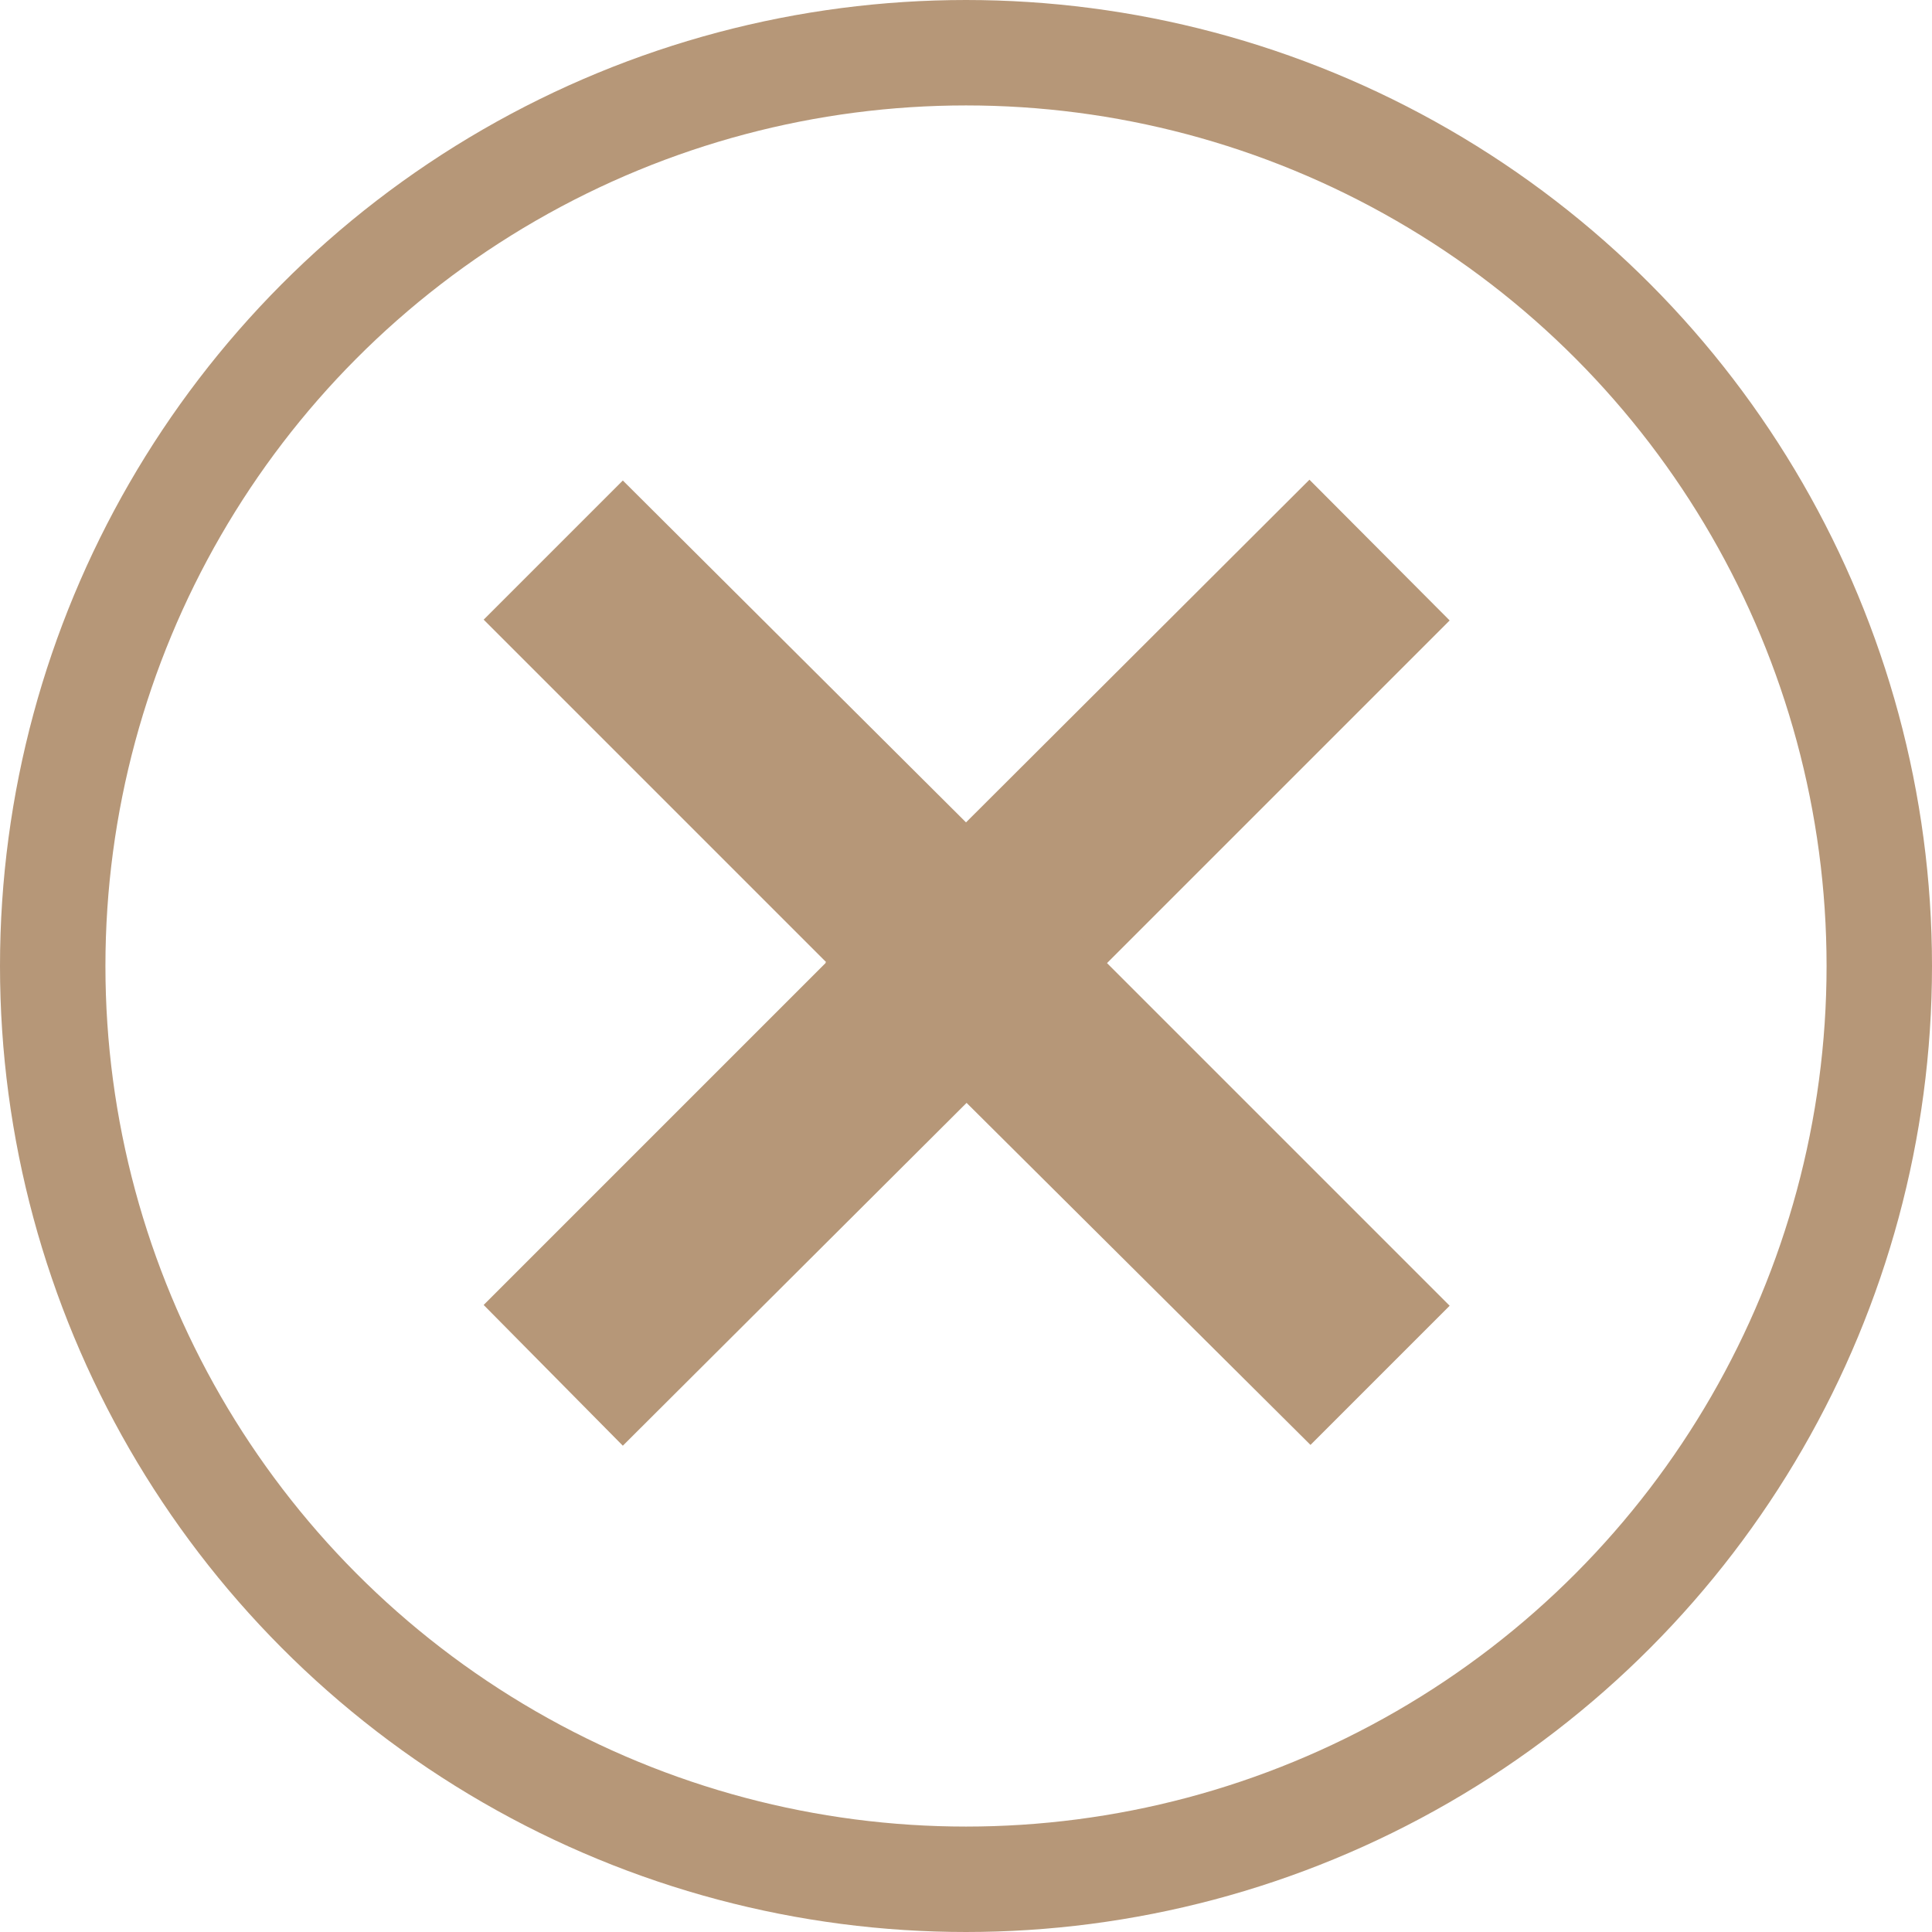 <svg xmlns="http://www.w3.org/2000/svg" viewBox="0 0 73.3 73.3"><path d="M49.68,18.2,55,23.54l-13,13,13,13-5.28,5.28L31.32,36.52Z" style="fill:#b69778"/><path d="M23.63,54.85l-5.28-5.34,13-13-13-13,5.28-5.28L42,36.53Z" style="fill:#b69778"/><circle cx="36.65" cy="36.65" r="36.65" style="fill:none"/><circle cx="36.65" cy="36.65" r="34.65" style="fill:none;stroke:#b69778;stroke-width:4px"/></svg>